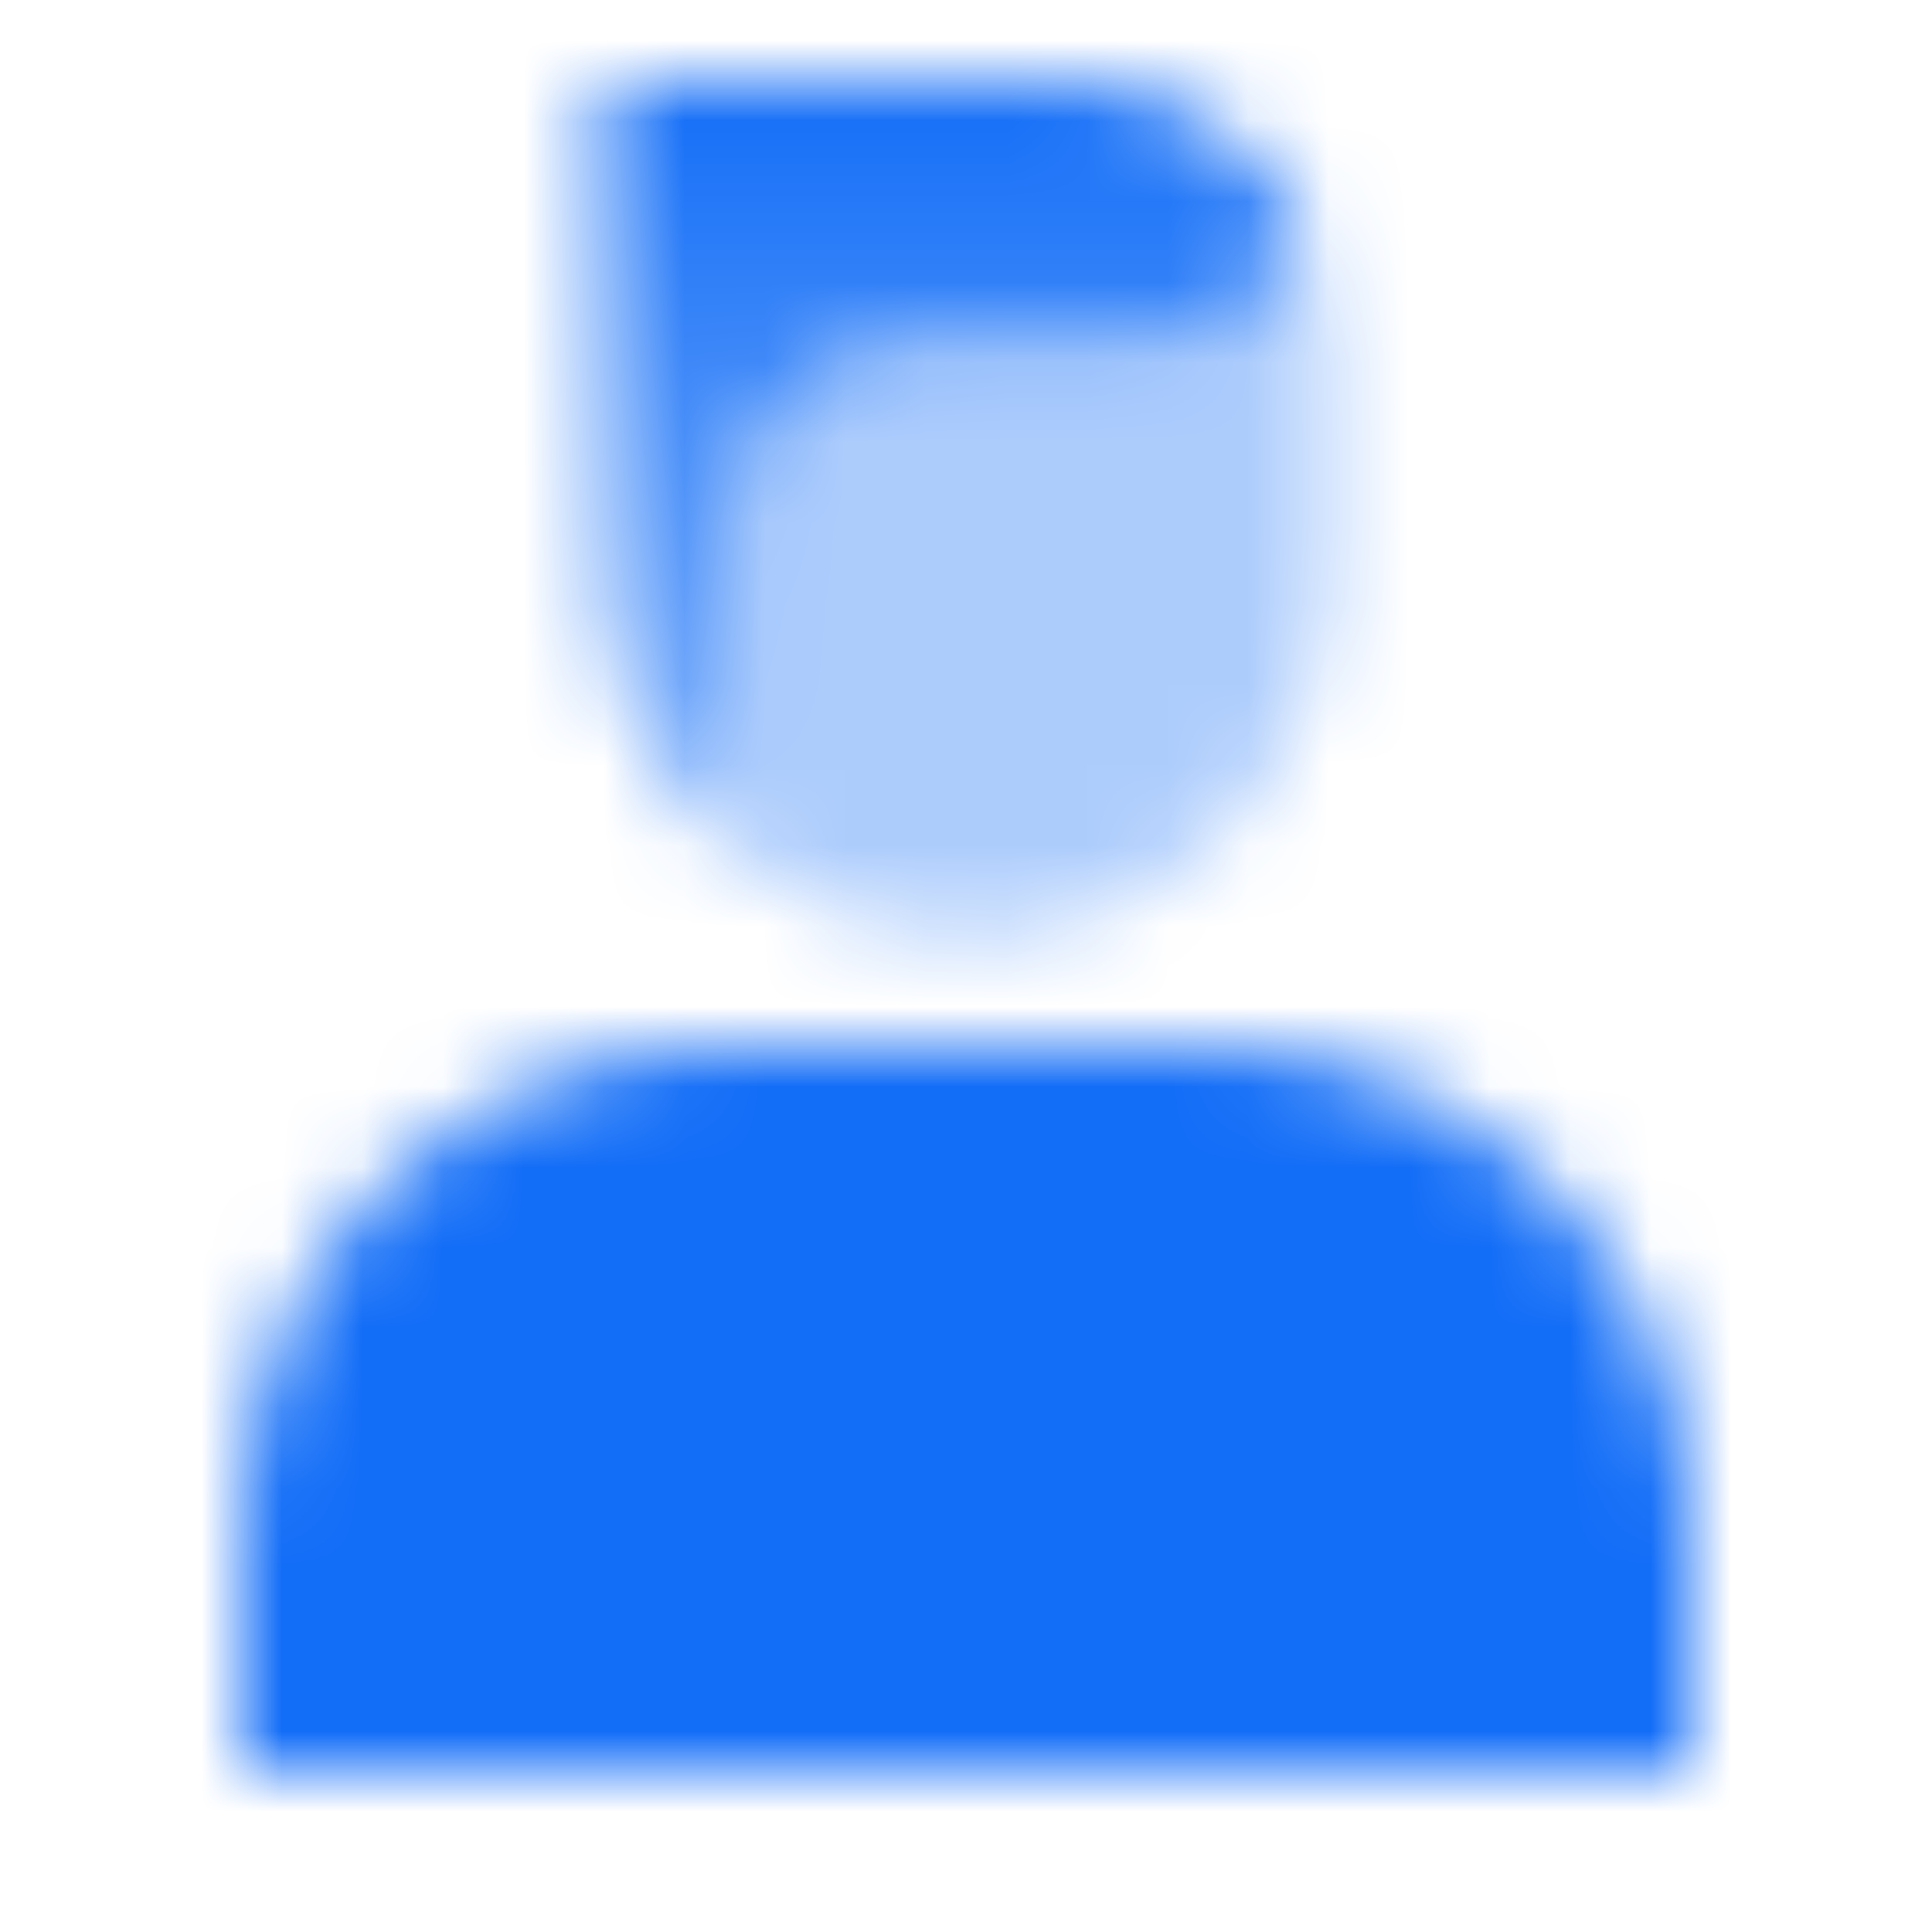 <svg width="24" height="24" viewBox="0 0 24 24" fill="none" xmlns="http://www.w3.org/2000/svg">
<mask id="mask0_37_958" style="mask-type:alpha" maskUnits="userSpaceOnUse" x="0" y="0" width="24" height="24">
<path d="M3 19C3 15.686 5.686 13 9 13H15C18.314 13 21 15.686 21 19V22H3V19Z" fill="black"/>
<path opacity="0.35" fill-rule="evenodd" clip-rule="evenodd" d="M16.223 2.953C15.813 3.737 14.992 4.273 14.046 4.273H11.591C10.236 4.273 9.137 5.372 9.137 6.727V10.608C9.915 11.251 10.912 11.637 12 11.637C14.486 11.637 16.5 9.622 16.5 7.137V4.273C16.5 3.803 16.401 3.356 16.223 2.953Z" fill="black"/>
<path fill-rule="evenodd" clip-rule="evenodd" d="M16.223 2.952C15.715 1.803 14.565 1 13.227 1H7.5V7.136C7.5 8.534 8.137 9.782 9.136 10.608V6.727C9.136 5.372 10.235 4.273 11.591 4.273H14.046C14.992 4.273 15.813 3.737 16.223 2.952Z" fill="url(#paint0_linear_37_958)"/>
</mask>
<g mask="url(#mask0_37_958)">
<path d="M0 0H24V24H0V0Z" fill="#126DF7"/>
</g>
<defs>
<linearGradient id="paint0_linear_37_958" x1="10.5" y1="1" x2="10.5" y2="10.608" gradientUnits="userSpaceOnUse">
<stop/>
<stop offset="1" stop-opacity="0.5"/>
</linearGradient>
</defs>
</svg>
